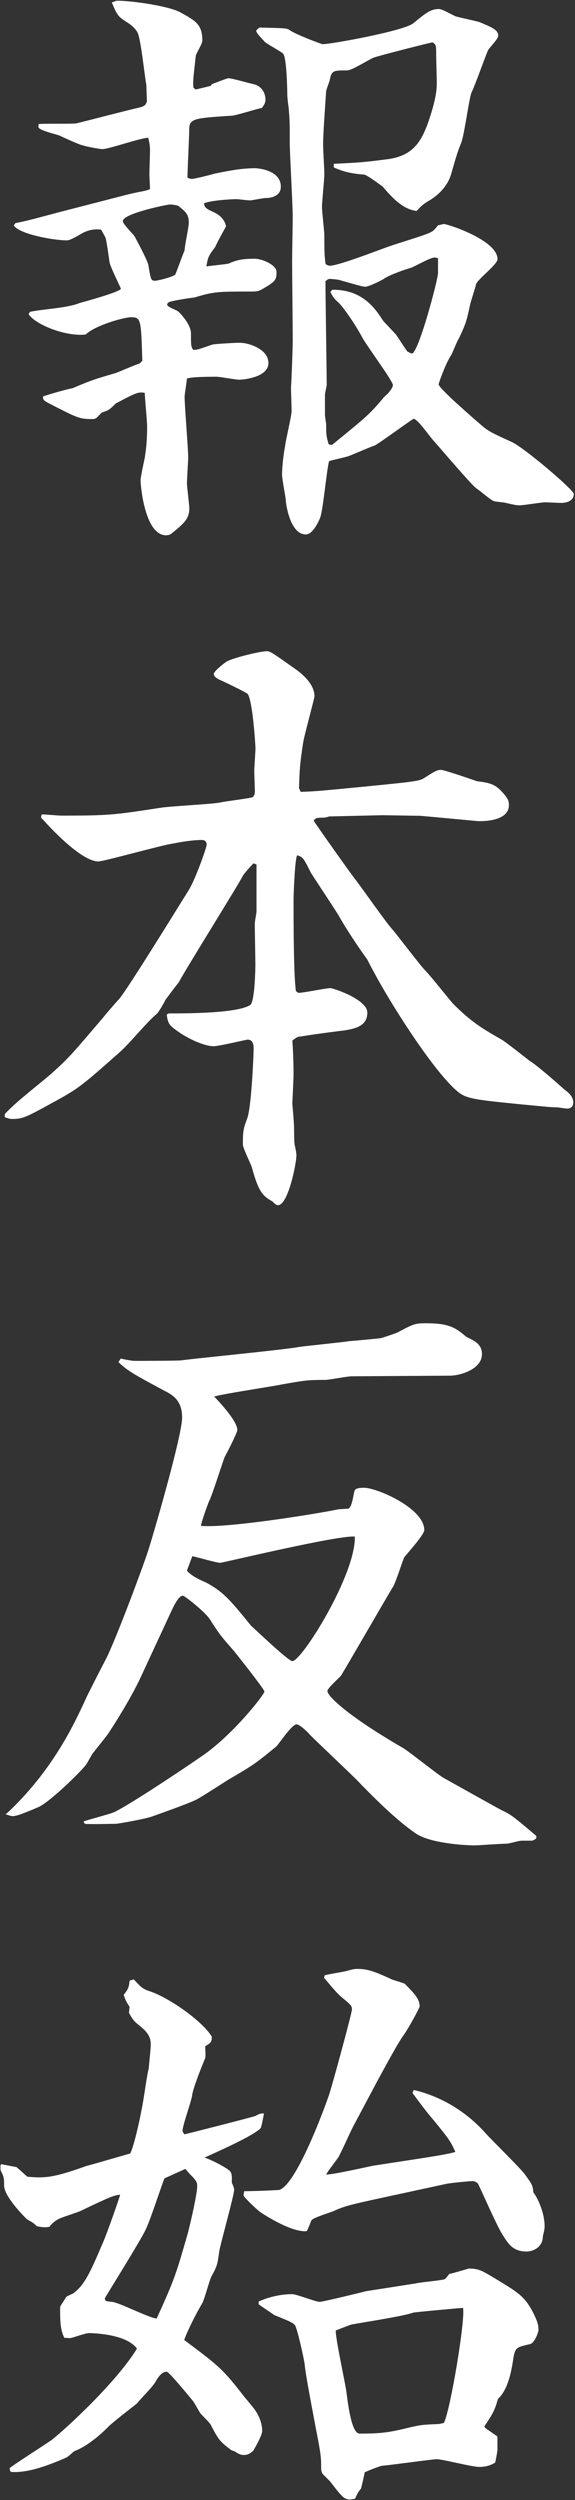 <?xml version="1.0" encoding="UTF-8"?>
<svg id="_レイヤー_1" data-name="レイヤー 1" xmlns="http://www.w3.org/2000/svg" version="1.1" viewBox="0 0 56.04 243.29">
  <rect x="0" y="0" width="56.04" height="243.29" fill="#333333" stroke="none"/>
  <defs>
    <style>
      .cls-1 {
        fill: #fff;
        stroke-width: 0px;
      }
    </style>
  </defs>
  <path class="cls-1" d="M13.87,35.1c-.12-4-.12-4.23-1.1-4.23-.7,0-3.54.81-4.41,1.68-1.91.23-4.87-.93-5.57-1.97l.12-.23c1.33-.29,3.6-.35,4.87-.87.64-.17,4-1.1,4-1.39,0-.06-1.04-2.15-1.1-2.55-.06-.41-.29-2.15-.41-2.44-.12-.23-.35-.64-.41-.75-.41-.06-1.04-.06-1.74.29-1.22.7-1.39.75-1.62.75-1.22,0-4.58-.58-5.16-1.45l.17-.23c1.28-.23,3.25-.81,4.87-1.22l5.86-1.51c1.62-.41,1.91-.35,2.38-.58,0-.23-.06-1.22-.06-1.39,0-.41.06-2.03.06-2.38,0-.46-.06-.75-.17-1.22-.75,0-3.83,1.1-4.47,1.1-.23,0-1.51-.23-1.86-.35-.41-.06-2.09-.87-2.38-.99-.35-.12-1.8-.46-1.97-.75-.06-.06,0-.29,0-.35.58-.06,3.19,0,3.65-.06.99-.23,5.16-1.33,6.03-1.51.7-.17.75-.29.87-.64l-.06-1.62c-.17-.81-.52-4.47-.87-5.1-.23-.41-.64-.75-1.04-.99-.81-.52-.93-.64-1.45-1.91.17-.06.41-.17.52-.17,1.45,0,5.1.52,6.21,1.16,1.45.81,2.09,1.16,2.09,2.73,0,.29-.58,1.22-.64,1.45-.23,2.15-.29,2.44-.23,3.13l.23.17,1.45-.35.12-.17s1.51-.58,1.57-.58c.41,0,2.15.52,2.49.58.75.17,1.16.81,1.16,1.51,0,.17,0,.35-.35.81-.46.06-2.55.75-2.96.75-3.65.23-4.12.29-4.12,1.33,0,.7-.17,4-.17,4.7.12.06.29.12.41.12.29,0,1.91-.41,2.26-.52,1.45-.29,2.61-.52,3.94-.52.12,0,2.49.12,2.49,1.8,0,.87-.87,1.1-1.45,1.1-.29,0-1.33.23-1.57.23s-1.1-.12-1.28-.12c-.58,0-2.55.12-3.19.41.06.46.23.52,1.1.93.87.46,1.04,1.16,1.04,1.33-.29.52-.81,1.45-1.04,1.97-.64.87-.7.93-.87,1.91.29-.06,2.09-.23,2.2-.29.87-.41,1.57-.46,2.55-.46.64,0,2.09.58,2.09,1.28,0,.81-.12.93-1.39,1.68-.35.17-.41.23-1.04.23-3.31,0-3.65,0-5.57.58-.12,0-2.15.29-2.49.46-.12.06-.17.17-.17.23,0,.23.87.52,1.04.64.29.23,1.28,1.33,1.28,2.15,0,1.16,0,1.33.23,1.62.41,0,.52-.06,1.86-.52.23-.06,2.15-.17,2.44-.17h.29c.75,0,2.73.58,2.73,1.97s-2.44,1.62-2.84,1.62c-.35,0-1.91-.29-2.2-.29-.64,0-2.32,0-2.9.17,0,.12-.23,1.62-.23,1.74,0,.93.35,5.05.35,5.92,0,.35-.12,2.15-.12,2.55,0,.35.23,2.09.23,2.44,0,1.04-.58,1.51-1.8,2.49-.06.06-.29.12-.46.12-2.09,0-2.49-4.87-2.49-5.34,0-.35.35-1.91.41-2.2.06-.46.23-1.33.23-3.07,0-.52-.23-2.78-.23-3.25-.64-.12-.87,0-2.84,1.04-.58.58-.64.64-1.33.87-.12.06-.52.58-.64.58-.12.06-.17.06-.35.06-1.22,0-1.45-.12-4.35-1.62-.35-.23-.41-.23-.41-.58.64-.23,2.32-.7,2.9-.81,1.91-.81,2.15-.87,4.12-1.45.41-.12,2.03-.87,2.38-.93l.29-.29ZM17.99,24.37c0-.41.41-2.26.41-2.67,0-.81-.23-1.04-1.04-1.68-.46-.12-.7-.12-.81-.12-.23,0-4.58.87-4.58,1.62,0,.29,1.04,1.28,1.16,1.51.23.41,1.28,2.38,1.33,2.78.23,1.33.23,1.51.64,1.51.23,0,1.51-.29,1.97-.58.17-.35.75-2.03.93-2.38ZM25.3,2.68c2.38.06,2.67.06,2.9.23.52.41,3.13,1.39,3.25,1.39.81,0,7.89-1.28,8.82-2.03,1.22-.99,1.68-1.39,2.49-1.39.23,0,.35.06,1.62.7.35.12,2.03.46,2.38.58,1.22.52,1.8.75,1.8,1.33,0,.29-.87,1.16-.99,1.39-.29.64-1.33,3.6-1.62,4.12-.23.58-.7,4.12-.99,4.87-.41,1.04-.46,1.22-.99,3.07-.35,1.16-1.16,1.97-2.09,2.55-.81.46-.93.7-1.28,1.04-1.33-.17-2.32-1.22-3.31-2.38-.17-.12-1.57-1.16-1.8-1.16-.93-.06-1.97-.23-2.96-.7v-.35c2.44-.12,2.73-.12,5.34-.46,2.38-.35,3.19-1.68,3.89-3.65.41-1.22.81-2.55.81-3.71,0-.46-.06-2.38-.06-2.78,0-.93,0-.99-.35-1.22-.12,0-5.39,1.33-5.8,1.51s-2.09,1.22-2.49,1.22c-1.39,0-1.57,0-1.74.99-.06.17-.35.93-.35,1.1-.06.99-.29,4-.29,5.1,0,.64.12,2.38.12,2.9s-.23,2.73-.23,3.19.23,2.38.23,2.78c0,1.33,0,1.97.12,2.78.17.12.29.17.41.17.87,0,4.87-1.57,5.86-1.91.46-.17,3.54-1.1,3.94-1.33.23-.12.35-.17.75-.7.12,0,.46-.12.58-.12.35,0,5.22,1.57,5.22,3.42,0,.52-1.97,1.97-2.09,2.44-.06.29-.52,1.68-.58,1.97-.35,1.62-.41,1.86-1.1,3.31-.17.23-.64,1.45-.75,1.62-.52.75-1.22,2.73-1.22,2.84,0,.41,4,3.83,4.12,3.94.75.64.99.75,3.02,1.68,1.16.52,6.03,4.64,6.03,5.05,0,.64-.64.87-1.22.87-.23,0-1.33-.06-1.57-.06-.35,0-2.09.29-2.44.29-.29,0-.41,0-1.39-.23-.17-.06-1.04-.12-1.16-.17-.35-.12-1.45-1.1-1.68-1.22-.46-.29-3.71-4.12-4.18-4.64-.35-.35-1.57-2.15-1.97-2.15-.12,0-3.48,2.49-3.83,2.61-.41.12-2.09.87-2.44.99-.29.12-1.68.41-1.97.52-.23.81-.58,4.76-.87,5.51-.12.29-.7,1.62-1.39,1.62-1.57,0-1.97-3.07-1.97-3.48-.06-.41-.35-1.97-.35-2.32,0-.87.17-2.15.29-2.78.06-.58.64-2.96.64-3.42,0-.41-.06-1.97-.06-2.32.06-.7.17-3.89.17-4.52,0-1.22-.06-6.67-.06-7.77,0-.7.06-3.65.06-4.29,0-1.16-.29-6.21-.29-7.19,0-1.97,0-2.2-.12-3.54-.06-.35-.12-.99-.12-1.16,0-.46-.06-3.65-.41-4-.23-.23-1.57-.93-1.8-1.16-.12-.17-.81-.81-.81-1.04,0-.06,0-.12.12-.17l.17-.17ZM32.37,28.2c3.02-.06,4.29,1.97,4.93,2.96.17.23,1.16,1.22,1.33,1.45.17.23.93,1.45,1.1,1.62.06,0,.29.17.41.17.64,0,2.55-7.19,2.55-7.83v-1.45c-.06,0-.23-.06-.35-.06-.41,0-1.91.87-2.26.99-.58.17-1.97.64-2.61,1.04-.12.12-1.51.81-1.86.81-.23,0-.46-.06-2.49-.64-.12-.06-.93-.12-.99-.12-.17,0-.35.17-.41.23,0,1.62.12,8.64.12,10.09,0,.12-.17.81-.17.93v1.97c0,.17.12.87.12.99,0,.93,0,1.04.23,1.86.23.12.35.12.52-.06,3.13-2.55,3.48-2.84,4.76-4.35.06-.12.46-.46.58-.58.06-.12.41-.46.41-.75,0-.41-2.61-3.89-3.02-4.7-.46-.87-1.51-2.49-2.2-3.25-.58-.52-.58-.58-.87-1.1l.17-.23Z"/>
  <path class="cls-1" d="M.47,108.41c1.22-1.33,3.54-3.02,4.87-4.23,1.45-1.33,1.8-1.74,4.76-5.22.23-.29,1.28-1.51,1.51-1.74.81-.93,6.03-9.4,6.79-10.61.64-1.04,1.74-4.12,1.74-4.41s-.17-.46-.46-.46c-.87,0-1.91.17-2.84.35-1.16.17-6.73,1.74-7.25,1.74-1.57,0-4.41-2.96-5.39-4.06-.23-.17-.23-.29-.12-.52.29,0,1.62.12,1.91.12,4.58,0,5.1-.06,9.57-.75.93-.17,4.99-.35,5.86-.52.46-.12,2.96-.41,3.19-.52.23-.17.23-.46.23-.64s-.06-1.62-.06-1.91c0-.35.12-1.91.12-2.2,0-.23-.29-4.99-.81-5.34-.46-.29-2.26-1.16-2.67-1.33-.23-.12-.58-.29-.58-.58s1.16-1.16,1.28-1.22c.64-.35,3.25-.99,3.89-.99.35,0,.64.23,3.02,1.91.52.41,1.62,1.33,1.62,2.49,0,.17-.99,3.77-1.1,4.47-.35,2.26-.35,2.73-.41,4.47l.17.35c1.68-.06,2.09-.12,5.68-.46,5.28-.52,5.86-.58,6.32-.87,1.16-.75,1.33-.81,1.68-.81.29,0,2.84.87,3.48,1.1,1.33.17,1.86.29,2.67,1.28.29.35.46.58.46,1.04,0,1.62-2.61,1.57-2.96,1.57l-5.63-.52-3.71-.06-5.22.12c-.17.06-.41.12-.58.12-.52,0-.75,0-.93.29.12.23,3.77,5.39,4.12,5.8.58.75,2.9,4.06,3.48,4.7.52.58,2.78,3.6,3.31,4.12.46.46,2.26,2.73,2.67,3.19,1.86,1.86,2.9,2.44,4.81,3.54.46.29,2.44,1.86,2.67,2.03.75.46,2.67,2.15,3.31,2.73.35.29.93.64.93,1.33,0,.35-.23.58-.58.58-.17,0-.93-.12-.93-.12-.64,0-1.1-.06-3.54-.29-4.12-.41-5.22-.52-6.03-1.1-2.2-1.62-6.9-8.82-8.99-12.99-.93-1.28-2.15-3.13-2.73-4.18-.29-.52-2.55-3.89-2.78-4.29-.7-1.39-.75-1.51-1.33-1.68-.23.41-.35,3.83-.35,4.35,0,1.91,0,7.31.23,8.87l.23.17c.52,0,2.67-.46,3.13-.46.29,0,3.6,1.1,3.6,2.38,0,1.39-1.33,1.57-2.26,1.74-.64.06-3.6.46-4.18.58-.35,0-.52.12-.87.41.06.7.12,2.15.12,3.25,0,.46-.12,2.73-.12,2.9.06.58.17,2.03.17,2.32s0,1.39.06,1.68c.06.23.17.81.17.99,0,.81-.81,4.87-1.8,4.87-.17,0-.35-.17-.52-.35-.87-.52-1.33-.75-2.03-3.36-.12-.35-.87-1.86-.87-2.2,0-1.33.06-1.57.41-2.49.41-.99.64-6.09.64-6.9,0-.29-.06-.81-.58-.81-.17,0-2.78.64-3.31.64-.99,0-2.61-.81-3.42-1.39-.93-.64-1.04-.81-1.16-1.68l.17-.12c1.68,0,6.67,0,7.95-.81.46-.23.52-3.48.52-3.94,0-.41-.06-3.6-.06-3.94s.17-.99.17-1.28v-4.52l-.29-.12c-.17.17-.93.99-1.04,1.22-.58,1.1-5.34,8.7-6.26,10.38-.23.29-.64.81-1.28,1.68-.17.35-.64,1.16-.81,1.33-1.1.93-2.55,2.78-3.65,3.77-3.54,3.13-3.94,3.48-6.15,4.7-2.96,1.62-3.25,1.8-4.35,1.8-.23,0-.35-.06-.7-.17v-.23Z"/>
  <path class="cls-1" d="M1.52,175.64c3.54-3.6,5.45-7.25,6.84-10.32.12-.29,1.57-3.13,1.91-3.77.93-1.74,3.65-9.05,4.12-10.5.29-.81,3.36-11.25,3.36-13.11,0-1.68-.93-2.2-1.74-2.61-3.25-1.74-3.6-1.97-4.47-2.78l.23-.35c.17.06,1.1.23,1.33.23.17,0,4.47,0,4.64-.06,1.74-.23,9.69-.99,11.31-1.28.75-.12,4.29-.46,4.99-.58.06,0,2.67-.23,3.07-.29.06,0,1.62-.52,1.68-.58,1.51-.81,1.68-.87,2.73-.87,2.32,0,2.9.46,3.94,1.33.87.41,1.51.75,1.51,1.68,0,1.45-2.09,2.09-3.13,2.09l-9.57.06c-.41,0-2.2.35-2.55.35-1.8,0-2.09.06-4.35.46-.46.12-5.51.87-6.5,1.16.17.17,2.26,2.32,2.26,3.25,0,.23-.75,1.74-1.22,2.61-.17.35-1.22,3.77-1.57,4.41-.12.29-.75,2.03-.75,2.32,2.73.23,11.89-1.28,13.4-1.62l.99-.06c.23-.23.29-.35.52-1.51.06-.35.12-.52.99-.52,1.22,0,5.86,1.97,5.86,4.12,0,.46-1.86,2.49-1.97,2.67-.17.41-.81,2.38-1.04,2.78-.81,1.33-4.35,7.48-5.1,8.7-.17.23-1.33,1.22-1.33,1.51,0,.46,1.8,2.32,7.42,5.57.41.23,3.19,2.44,3.83,2.84.52.29,4.87,2.73,5.74,3.19.87.41,1.1.58,2.96,2.15.12.12.29.23.41.35v.23c-.29.23-.35.23-.58.23h-.87c-.23,0-1.22.29-1.39.29-.52,0-2.96.17-3.07.17-1.22,0-4.58-.23-5.92-1.22-1.86-1.28-4.06-3.48-5.74-5.22-.7-.7-3.89-3.71-4.52-4.35-.23-.29-.99-.99-1.28-.99-.46,0-1.68,1.86-1.97,2.15-2.03,1.68-2.32,1.86-4.7,3.25-.46.29-2.61,1.68-3.07,1.91-.64.35-3.6,1.39-4.23,1.62-.75.29-3.48.75-3.65.75-.46,0-2.61.06-3.02,0l-.12-.23c.46-.17,2.49-.7,2.9-.87,1.04-.41,6.15-3.77,8.58-5.45,3.02-2.03,6.15-6.03,6.15-6.32,0-.23-2.73-3.65-2.96-3.94-1.22-1.39-1.39-1.57-2.38-3.13-.52-.75-2.44-2.26-2.61-2.26q-.41,0-1.04,1.33l-3.07,6.61c-1.04,2.26-3.19,5.57-3.31,5.68-.12.17-1.1,1.39-1.33,1.68-.12.12-.58,1.04-.7,1.16-.46.64-3.54,3.65-4.64,4.12-2.03.87-2.26.87-2.55.87-.17,0-.52-.17-.64-.17.23-.17.7-.64.99-.93ZM18.22,152.84c.29.41,1.16.87,1.86,1.16,1.62.87,2.26,1.57,4.41,4.23.17.12,3.6,3.42,4,3.42.93,0,6.21-8.47,6.09-12.12-1.57-.17-12.88,2.55-13.11,2.55-.41,0-2.32-.58-2.73-.64l-.52,1.39Z"/>
  <path class="cls-1" d="M22.57,238.45c-1.16-.87-1.28-1.04-2.03-2.49-.12-.23-.93-.99-1.04-1.16-.12-.17-.58-1.04-.7-1.16-.29-.35-2.32-2.84-2.55-2.84-.46,0-.81.46-1.1.99-.41.64-1.33,1.51-1.8,2.09-.12.12-2.49,1.91-2.9,2.38-.81.81-2.09,1.86-3.19,2.26-.12.06-.64.58-.81.64-1.74.75-3.71,1.51-5.39,1.39-.06-.06-.12-.23-.12-.35s3.48-2.32,4.12-2.78c1.39-1.1,6.26-5.57,8.29-8.87-1.1-1.51-4.64-1.51-4.7-1.51-.29,0-1.45.41-1.68.46-.17.06-.41,0-.7,0-.41-.81-.41-1.68-.41-2.96,0-.12.06-.17.58-.99.06-.12.7-.35.75-.41,1.04-.81,1.57-1.91,2.78-4.76.41-.87,1.74-4.7,1.74-4.81-.58.06-.93.17-3.83,1.57-.35.17-1.91.64-2.2.81-.41.23-.64.46-.87.75-.46.06-.58.06-1.22-.06-.35-.35-.41-.35-.99-.7-.06-.06-2.2-2.15-2.2-3.25,0-.75,0-.81-.35-1.51v-.46l.06-.12,1.51.29,1.04.93c1.8.17,2.67.06,5.74-1.04.06,0,1.86-.52,4.29-1.22.35-.64.93-3.25,1.1-4.23.17-.64.52-3.42.7-4l.17-1.8c.06-.87.17-1.45-1.1-2.44-.52-.41-.64-.58-.99-1.22l.06-.58c-.35-.52-.41-.7-.58-1.16.41-.52.52-.7.58-1.39l.41-.12c.81.87.87.93,1.74,1.22,1.91.7,4.99,2.9,5.86,4.35,0,.41,0,.58-.64.93,0,.23.06.99,0,1.16-.58,1.39-1.22,3.07-1.28,3.65-.06.52-.93,2.9-.93,3.42,0,.12.12.23.17.35.06,0,6.9-1.74,6.96-1.8q.46-.29.81-.23c-.06.23-.23,1.33-.35,1.45-.64.64-3.13,1.8-5.45,2.84.58.17,2.2.99,2.49,1.33.23.23.17.81.17,1.1.06.17.23.46.23.7,0,.52-1.28,5.05-1.45,5.97-.17,1.22-.17,1.39-.75,2.44-.17.23-.7,2.32-.93,2.67-.52.87-1.39,2.55-1.74,3.54,3.42,2.55,3.77,2.84,5.8,5.45.17.23,1.04,1.22,1.16,1.45.35.52.64,1.22.64,1.97,0,.41-.7,1.62-.87,1.91-.35.29-.52.41-.93.41-.23,0-.46-.06-.87-.35l-.35-.12ZM16.02,212c-.29.7-1.45,4.29-1.86,5.04-.52,1.1-3.94,6.55-3.94,6.61,0,.29.12.29.7.35.7.06,3.6,1.57,4.35,1.62,1.8-3.94,1.91-4.41,3.02-8.24.29-1.1.93-3.89.93-4.64,0-.29,0-.46-.64-1.1-.23-.23-.35-.41-.52-.58-.23.12-1.68.75-2.03.93ZM31.62,192.23c.35-.12,1.97-.35,2.26-.46.64-.17.7-.17.99-.17.99,0,1.74.29,3.36,1.04.17.06,1.16.35,1.22.41.99.99,1.45,1.51,1.45,2.2,0,.12-1.04,2.09-1.68,2.96-.52.75-1.68,2.9-2.44,4.29l-2.38,4.47c-.41.81-.99,2.15-1.39,2.9-.17.29-1.1,1.45-1.22,1.74.75,0,4-.75,4.64-.87,4.52-.7,7.02-1.04,7.95-1.33-.46-1.04-.64-1.28-2.15-3.13-.52-.58-1.39-1.74-2.03-2.61l.12-.29c3.02.7,5.45,2.44,7.02,4.23.58.64,3.36,3.36,3.83,4,.75,1.04.75,1.1.81,1.74.46.58,1.1,2.03,1.1,3.31,0,.29-.12.75-.17.93,0,1.16-1.04,1.51-1.57,1.51-1.28,0-1.74-.64-2.32-1.57-.52-.75-2.09-4.35-2.44-5.05-.23-.17-.29-.23-.58-.23-.17,0-2.15.17-2.61.29l-5.92,1.28c-3.48.75-3.89.87-4.93,1.33-.35.17-2.03.64-2.2.93-.06.17-.35.93-.46,1.04-1.33.12-3.65-1.28-4.52-1.86-.12-.06-1.57-1.39-1.62-1.62q0-.06.06-.41c.81,0,2.49-.06,3.42-.12,1.8-.58,4.81-9.05,4.93-9.51.41-1.33,2.15-7.71,2.15-8.06s-.12-.46-1.04-1.22c-.46-.41-.7-.7-1.68-1.86l.06-.23ZM25.24,223.95c1.04-.46,2.2-.7,3.25-.7.41,0,2.26.75,2.67.75.29,0,4.12-.93,4.52-1.04l4.81-.75c.46-.12,2.49-.29,2.84-.41.17-.12.41-.46.46-.52.17,0,1.86-.52,1.91-.52,1.04,0,1.33.23,3.07,1.28,1.8,1.1,2.44,1.51,3.25,3.13.29.64.46.93.46,1.62,0,.06-.35,1.28-.87,1.33-1.22.29-1.39.29-1.57,1.33-.17,1.1-.46,3.02-1.51,4-.29.99-.41,1.33-1.33,2.67l.12.17,1.16.81v1.33c0,.06-.17,1.1-.23,1.22-.41.23-.81.41-1.57.41-.7,0-3.54-.75-4.12-.75-.41,0-4.52.58-5.34.64-.29.06-1.45.52-1.68.64,0,.12-.29,1.33-.35,1.57-.29.35-.35.46-.58.99-.99.23-1.1.06-2.44-1.68l-.7-.7c-.12-.17-.17-.35-.17-.58,0-.99,0-1.28-.52-3.89-.23-1.28-.99-5.1-1.1-6.32-.06-.46-.7-3.36-.93-3.71-.29-.29-.46-.35-2.03-.99-.06-.06-1.28-.87-1.51-1.04v-.29ZM45.13,224.59c-.29,0-4.7.41-4.87.46-.93.35-5.16.99-6.03,1.16-.17.06-.81.29-1.51.58,0,.93.93,5.1,1.04,5.97.12.87.46,4.06,1.28,4.06,2.2,0,2.9-.12,4.81-.58,1.22-.29,1.45-.29,2.84-.35.12,0,.41-.06.58-.12.64-1.33,2.09-9.98,1.86-11.19Z"/>
</svg>